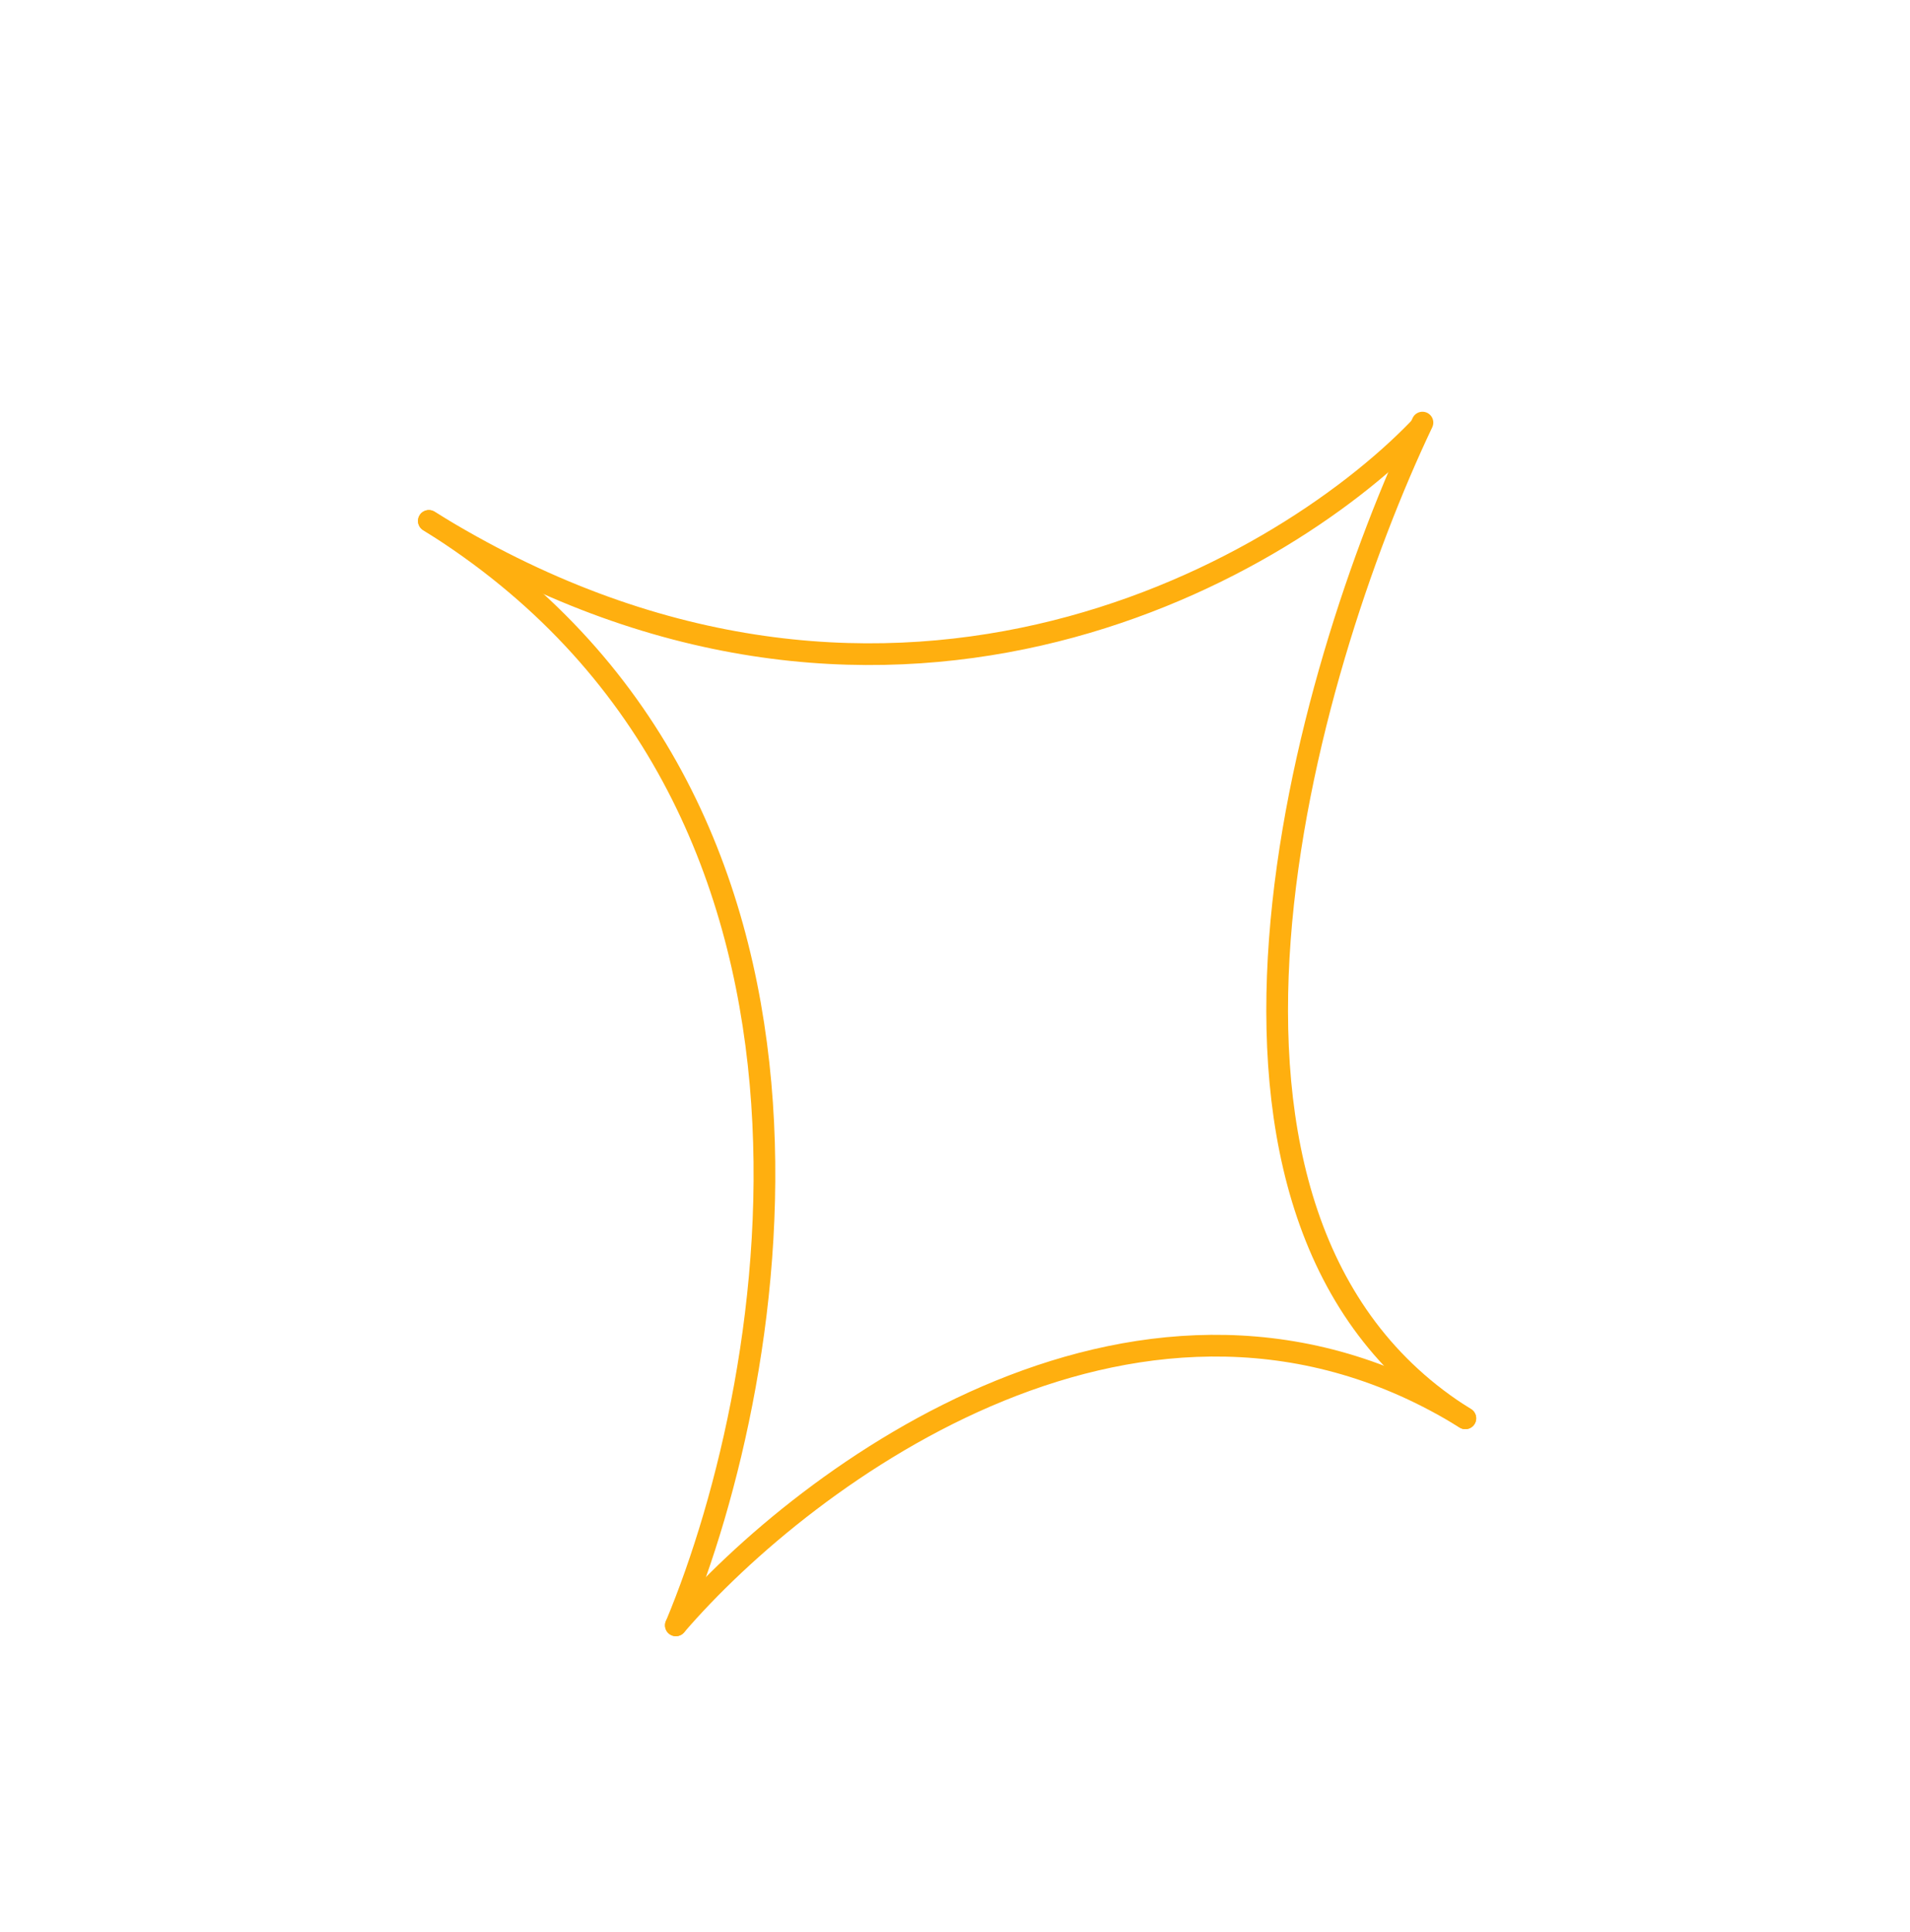 <svg width="176" height="178" viewBox="0 0 176 178" fill="none" xmlns="http://www.w3.org/2000/svg">
<path d="M130.701 39.531C117.581 53.076 80.977 73.731 39.517 47.987" stroke="#FFAF0F" stroke-width="2" stroke-linecap="round"/>
<path d="M62.279 149.722C74.284 135.763 105.64 112.406 135.025 130.652" stroke="#FFAF0F" stroke-width="2" stroke-linecap="round"/>
<path d="M131.075 38.929C120.148 61.901 105.64 112.406 135.025 130.652" stroke="#FFAF0F" stroke-width="2" stroke-linecap="round"/>
<path d="M62.279 149.722C71.967 126.537 80.978 73.731 39.517 47.987" stroke="#FFAF0F" stroke-width="2" stroke-linecap="round"/>
</svg>
